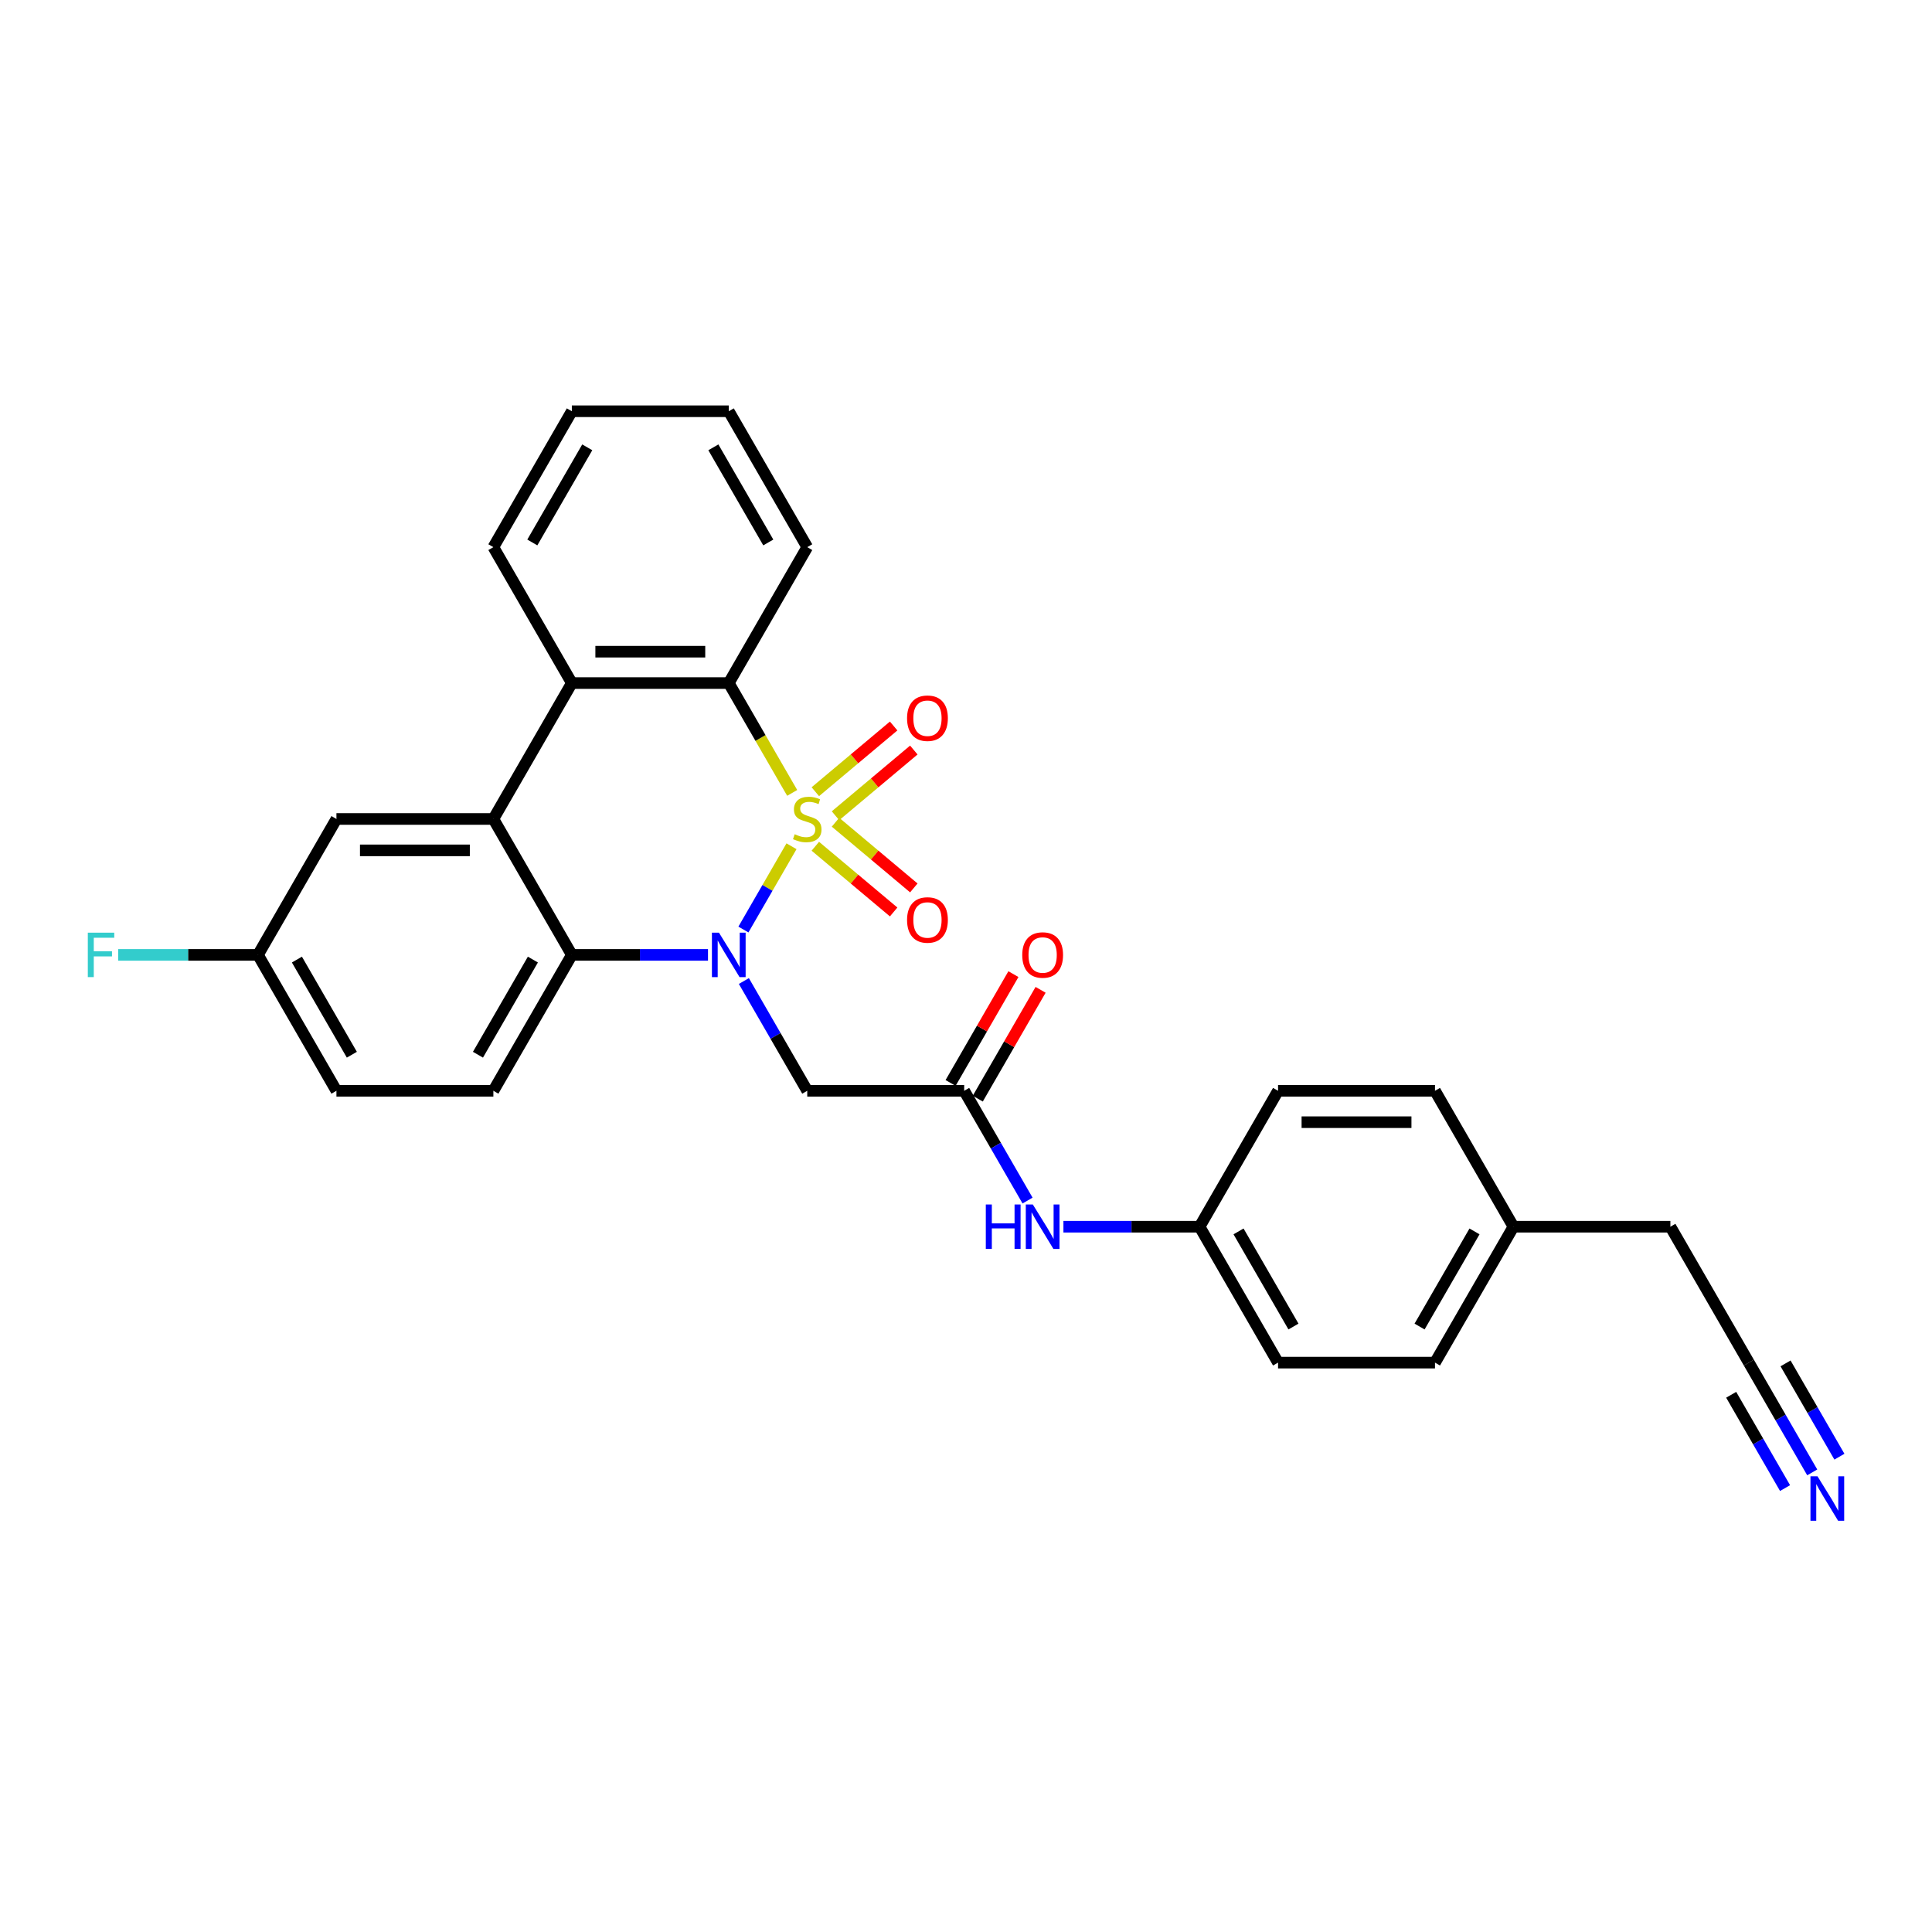 <?xml version='1.0' encoding='iso-8859-1'?>
<svg version='1.1' baseProfile='full'
              xmlns='http://www.w3.org/2000/svg'
                      xmlns:rdkit='http://www.rdkit.org/xml'
                      xmlns:xlink='http://www.w3.org/1999/xlink'
                  xml:space='preserve'
width='1000px' height='1000px' viewBox='0 0 1000 1000'>
<!-- END OF HEADER -->
<rect style='opacity:1.0;fill:#FFFFFF;stroke:none' width='1000' height='1000' x='0' y='0'> </rect>
<path class='bond-0' d='M 409.677,438.02 L 397.234,459.572' style='fill:none;fill-rule:evenodd;stroke:#CCCC00;stroke-width:6px;stroke-linecap:butt;stroke-linejoin:miter;stroke-opacity:1' />
<path class='bond-0' d='M 397.234,459.572 L 384.791,481.124' style='fill:none;fill-rule:evenodd;stroke:#0000FF;stroke-width:6px;stroke-linecap:butt;stroke-linejoin:miter;stroke-opacity:1' />
<path class='bond-1' d='M 410.034,410.402 L 393.623,381.978' style='fill:none;fill-rule:evenodd;stroke:#CCCC00;stroke-width:6px;stroke-linecap:butt;stroke-linejoin:miter;stroke-opacity:1' />
<path class='bond-1' d='M 393.623,381.978 L 377.213,353.555' style='fill:none;fill-rule:evenodd;stroke:#000000;stroke-width:6px;stroke-linecap:butt;stroke-linejoin:miter;stroke-opacity:1' />
<path class='bond-7' d='M 432.456,422.232 L 452.724,405.225' style='fill:none;fill-rule:evenodd;stroke:#CCCC00;stroke-width:6px;stroke-linecap:butt;stroke-linejoin:miter;stroke-opacity:1' />
<path class='bond-7' d='M 452.724,405.225 L 472.991,388.218' style='fill:none;fill-rule:evenodd;stroke:#FF0000;stroke-width:6px;stroke-linecap:butt;stroke-linejoin:miter;stroke-opacity:1' />
<path class='bond-7' d='M 422.013,409.786 L 442.281,392.78' style='fill:none;fill-rule:evenodd;stroke:#CCCC00;stroke-width:6px;stroke-linecap:butt;stroke-linejoin:miter;stroke-opacity:1' />
<path class='bond-7' d='M 442.281,392.78 L 462.549,375.773' style='fill:none;fill-rule:evenodd;stroke:#FF0000;stroke-width:6px;stroke-linecap:butt;stroke-linejoin:miter;stroke-opacity:1' />
<path class='bond-8' d='M 422.013,438.017 L 442.281,455.024' style='fill:none;fill-rule:evenodd;stroke:#CCCC00;stroke-width:6px;stroke-linecap:butt;stroke-linejoin:miter;stroke-opacity:1' />
<path class='bond-8' d='M 442.281,455.024 L 462.549,472.031' style='fill:none;fill-rule:evenodd;stroke:#FF0000;stroke-width:6px;stroke-linecap:butt;stroke-linejoin:miter;stroke-opacity:1' />
<path class='bond-8' d='M 432.456,425.572 L 452.724,442.579' style='fill:none;fill-rule:evenodd;stroke:#CCCC00;stroke-width:6px;stroke-linecap:butt;stroke-linejoin:miter;stroke-opacity:1' />
<path class='bond-8' d='M 452.724,442.579 L 472.991,459.586' style='fill:none;fill-rule:evenodd;stroke:#FF0000;stroke-width:6px;stroke-linecap:butt;stroke-linejoin:miter;stroke-opacity:1' />
<path class='bond-2' d='M 366.458,494.249 L 331.221,494.249' style='fill:none;fill-rule:evenodd;stroke:#0000FF;stroke-width:6px;stroke-linecap:butt;stroke-linejoin:miter;stroke-opacity:1' />
<path class='bond-2' d='M 331.221,494.249 L 295.983,494.249' style='fill:none;fill-rule:evenodd;stroke:#000000;stroke-width:6px;stroke-linecap:butt;stroke-linejoin:miter;stroke-opacity:1' />
<path class='bond-5' d='M 385.026,507.782 L 401.427,536.189' style='fill:none;fill-rule:evenodd;stroke:#0000FF;stroke-width:6px;stroke-linecap:butt;stroke-linejoin:miter;stroke-opacity:1' />
<path class='bond-5' d='M 401.427,536.189 L 417.828,564.596' style='fill:none;fill-rule:evenodd;stroke:#000000;stroke-width:6px;stroke-linecap:butt;stroke-linejoin:miter;stroke-opacity:1' />
<path class='bond-4' d='M 377.213,353.555 L 295.983,353.555' style='fill:none;fill-rule:evenodd;stroke:#000000;stroke-width:6px;stroke-linecap:butt;stroke-linejoin:miter;stroke-opacity:1' />
<path class='bond-4' d='M 365.029,337.309 L 308.168,337.309' style='fill:none;fill-rule:evenodd;stroke:#000000;stroke-width:6px;stroke-linecap:butt;stroke-linejoin:miter;stroke-opacity:1' />
<path class='bond-20' d='M 377.213,353.555 L 417.828,283.208' style='fill:none;fill-rule:evenodd;stroke:#000000;stroke-width:6px;stroke-linecap:butt;stroke-linejoin:miter;stroke-opacity:1' />
<path class='bond-10' d='M 295.983,494.249 L 255.368,564.596' style='fill:none;fill-rule:evenodd;stroke:#000000;stroke-width:6px;stroke-linecap:butt;stroke-linejoin:miter;stroke-opacity:1' />
<path class='bond-10' d='M 275.822,496.678 L 247.391,545.921' style='fill:none;fill-rule:evenodd;stroke:#000000;stroke-width:6px;stroke-linecap:butt;stroke-linejoin:miter;stroke-opacity:1' />
<path class='bond-29' d='M 295.983,494.249 L 255.368,423.902' style='fill:none;fill-rule:evenodd;stroke:#000000;stroke-width:6px;stroke-linecap:butt;stroke-linejoin:miter;stroke-opacity:1' />
<path class='bond-3' d='M 255.368,423.902 L 295.983,353.555' style='fill:none;fill-rule:evenodd;stroke:#000000;stroke-width:6px;stroke-linecap:butt;stroke-linejoin:miter;stroke-opacity:1' />
<path class='bond-11' d='M 255.368,423.902 L 174.139,423.902' style='fill:none;fill-rule:evenodd;stroke:#000000;stroke-width:6px;stroke-linecap:butt;stroke-linejoin:miter;stroke-opacity:1' />
<path class='bond-11' d='M 243.184,440.148 L 186.323,440.148' style='fill:none;fill-rule:evenodd;stroke:#000000;stroke-width:6px;stroke-linecap:butt;stroke-linejoin:miter;stroke-opacity:1' />
<path class='bond-23' d='M 295.983,353.555 L 255.368,283.208' style='fill:none;fill-rule:evenodd;stroke:#000000;stroke-width:6px;stroke-linecap:butt;stroke-linejoin:miter;stroke-opacity:1' />
<path class='bond-6' d='M 417.828,564.596 L 499.058,564.596' style='fill:none;fill-rule:evenodd;stroke:#000000;stroke-width:6px;stroke-linecap:butt;stroke-linejoin:miter;stroke-opacity:1' />
<path class='bond-13' d='M 499.058,564.596 L 515.459,593.003' style='fill:none;fill-rule:evenodd;stroke:#000000;stroke-width:6px;stroke-linecap:butt;stroke-linejoin:miter;stroke-opacity:1' />
<path class='bond-13' d='M 515.459,593.003 L 531.859,621.41' style='fill:none;fill-rule:evenodd;stroke:#0000FF;stroke-width:6px;stroke-linecap:butt;stroke-linejoin:miter;stroke-opacity:1' />
<path class='bond-14' d='M 506.092,568.657 L 522.353,540.494' style='fill:none;fill-rule:evenodd;stroke:#000000;stroke-width:6px;stroke-linecap:butt;stroke-linejoin:miter;stroke-opacity:1' />
<path class='bond-14' d='M 522.353,540.494 L 538.613,512.331' style='fill:none;fill-rule:evenodd;stroke:#FF0000;stroke-width:6px;stroke-linecap:butt;stroke-linejoin:miter;stroke-opacity:1' />
<path class='bond-14' d='M 492.023,560.534 L 508.283,532.371' style='fill:none;fill-rule:evenodd;stroke:#000000;stroke-width:6px;stroke-linecap:butt;stroke-linejoin:miter;stroke-opacity:1' />
<path class='bond-14' d='M 508.283,532.371 L 524.543,504.208' style='fill:none;fill-rule:evenodd;stroke:#FF0000;stroke-width:6px;stroke-linecap:butt;stroke-linejoin:miter;stroke-opacity:1' />
<path class='bond-9' d='M 938.008,762.104 L 921.607,733.697' style='fill:none;fill-rule:evenodd;stroke:#0000FF;stroke-width:6px;stroke-linecap:butt;stroke-linejoin:miter;stroke-opacity:1' />
<path class='bond-9' d='M 921.607,733.697 L 905.207,705.29' style='fill:none;fill-rule:evenodd;stroke:#000000;stroke-width:6px;stroke-linecap:butt;stroke-linejoin:miter;stroke-opacity:1' />
<path class='bond-9' d='M 952.078,753.981 L 938.137,729.835' style='fill:none;fill-rule:evenodd;stroke:#0000FF;stroke-width:6px;stroke-linecap:butt;stroke-linejoin:miter;stroke-opacity:1' />
<path class='bond-9' d='M 938.137,729.835 L 924.196,705.689' style='fill:none;fill-rule:evenodd;stroke:#000000;stroke-width:6px;stroke-linecap:butt;stroke-linejoin:miter;stroke-opacity:1' />
<path class='bond-9' d='M 923.939,770.227 L 909.998,746.081' style='fill:none;fill-rule:evenodd;stroke:#0000FF;stroke-width:6px;stroke-linecap:butt;stroke-linejoin:miter;stroke-opacity:1' />
<path class='bond-9' d='M 909.998,746.081 L 896.057,721.935' style='fill:none;fill-rule:evenodd;stroke:#000000;stroke-width:6px;stroke-linecap:butt;stroke-linejoin:miter;stroke-opacity:1' />
<path class='bond-17' d='M 255.368,564.596 L 174.139,564.596' style='fill:none;fill-rule:evenodd;stroke:#000000;stroke-width:6px;stroke-linecap:butt;stroke-linejoin:miter;stroke-opacity:1' />
<path class='bond-15' d='M 174.139,423.902 L 133.524,494.249' style='fill:none;fill-rule:evenodd;stroke:#000000;stroke-width:6px;stroke-linecap:butt;stroke-linejoin:miter;stroke-opacity:1' />
<path class='bond-12' d='M 905.207,705.29 L 864.592,634.943' style='fill:none;fill-rule:evenodd;stroke:#000000;stroke-width:6px;stroke-linecap:butt;stroke-linejoin:miter;stroke-opacity:1' />
<path class='bond-16' d='M 550.427,634.943 L 585.665,634.943' style='fill:none;fill-rule:evenodd;stroke:#0000FF;stroke-width:6px;stroke-linecap:butt;stroke-linejoin:miter;stroke-opacity:1' />
<path class='bond-16' d='M 585.665,634.943 L 620.902,634.943' style='fill:none;fill-rule:evenodd;stroke:#000000;stroke-width:6px;stroke-linecap:butt;stroke-linejoin:miter;stroke-opacity:1' />
<path class='bond-19' d='M 133.524,494.249 L 97.344,494.249' style='fill:none;fill-rule:evenodd;stroke:#000000;stroke-width:6px;stroke-linecap:butt;stroke-linejoin:miter;stroke-opacity:1' />
<path class='bond-19' d='M 97.344,494.249 L 61.164,494.249' style='fill:none;fill-rule:evenodd;stroke:#33CCCC;stroke-width:6px;stroke-linecap:butt;stroke-linejoin:miter;stroke-opacity:1' />
<path class='bond-31' d='M 133.524,494.249 L 174.139,564.596' style='fill:none;fill-rule:evenodd;stroke:#000000;stroke-width:6px;stroke-linecap:butt;stroke-linejoin:miter;stroke-opacity:1' />
<path class='bond-31' d='M 153.685,496.678 L 182.116,545.921' style='fill:none;fill-rule:evenodd;stroke:#000000;stroke-width:6px;stroke-linecap:butt;stroke-linejoin:miter;stroke-opacity:1' />
<path class='bond-21' d='M 620.902,634.943 L 661.517,564.596' style='fill:none;fill-rule:evenodd;stroke:#000000;stroke-width:6px;stroke-linecap:butt;stroke-linejoin:miter;stroke-opacity:1' />
<path class='bond-22' d='M 620.902,634.943 L 661.517,705.29' style='fill:none;fill-rule:evenodd;stroke:#000000;stroke-width:6px;stroke-linecap:butt;stroke-linejoin:miter;stroke-opacity:1' />
<path class='bond-22' d='M 641.064,637.372 L 669.494,686.615' style='fill:none;fill-rule:evenodd;stroke:#000000;stroke-width:6px;stroke-linecap:butt;stroke-linejoin:miter;stroke-opacity:1' />
<path class='bond-18' d='M 783.362,634.943 L 742.747,705.29' style='fill:none;fill-rule:evenodd;stroke:#000000;stroke-width:6px;stroke-linecap:butt;stroke-linejoin:miter;stroke-opacity:1' />
<path class='bond-18' d='M 763.2,637.372 L 734.77,686.615' style='fill:none;fill-rule:evenodd;stroke:#000000;stroke-width:6px;stroke-linecap:butt;stroke-linejoin:miter;stroke-opacity:1' />
<path class='bond-26' d='M 783.362,634.943 L 864.592,634.943' style='fill:none;fill-rule:evenodd;stroke:#000000;stroke-width:6px;stroke-linecap:butt;stroke-linejoin:miter;stroke-opacity:1' />
<path class='bond-32' d='M 783.362,634.943 L 742.747,564.596' style='fill:none;fill-rule:evenodd;stroke:#000000;stroke-width:6px;stroke-linecap:butt;stroke-linejoin:miter;stroke-opacity:1' />
<path class='bond-28' d='M 417.828,283.208 L 377.213,212.861' style='fill:none;fill-rule:evenodd;stroke:#000000;stroke-width:6px;stroke-linecap:butt;stroke-linejoin:miter;stroke-opacity:1' />
<path class='bond-28' d='M 397.666,280.779 L 369.236,231.536' style='fill:none;fill-rule:evenodd;stroke:#000000;stroke-width:6px;stroke-linecap:butt;stroke-linejoin:miter;stroke-opacity:1' />
<path class='bond-24' d='M 661.517,564.596 L 742.747,564.596' style='fill:none;fill-rule:evenodd;stroke:#000000;stroke-width:6px;stroke-linecap:butt;stroke-linejoin:miter;stroke-opacity:1' />
<path class='bond-24' d='M 673.702,580.842 L 730.563,580.842' style='fill:none;fill-rule:evenodd;stroke:#000000;stroke-width:6px;stroke-linecap:butt;stroke-linejoin:miter;stroke-opacity:1' />
<path class='bond-25' d='M 661.517,705.29 L 742.747,705.29' style='fill:none;fill-rule:evenodd;stroke:#000000;stroke-width:6px;stroke-linecap:butt;stroke-linejoin:miter;stroke-opacity:1' />
<path class='bond-30' d='M 255.368,283.208 L 295.983,212.861' style='fill:none;fill-rule:evenodd;stroke:#000000;stroke-width:6px;stroke-linecap:butt;stroke-linejoin:miter;stroke-opacity:1' />
<path class='bond-30' d='M 275.53,280.779 L 303.961,231.536' style='fill:none;fill-rule:evenodd;stroke:#000000;stroke-width:6px;stroke-linecap:butt;stroke-linejoin:miter;stroke-opacity:1' />
<path class='bond-27' d='M 295.983,212.861 L 377.213,212.861' style='fill:none;fill-rule:evenodd;stroke:#000000;stroke-width:6px;stroke-linecap:butt;stroke-linejoin:miter;stroke-opacity:1' />
<path  class='atom-0' d='M 411.33 431.797
Q 411.59 431.895, 412.662 432.35
Q 413.734 432.805, 414.904 433.097
Q 416.106 433.357, 417.276 433.357
Q 419.453 433.357, 420.72 432.317
Q 421.987 431.245, 421.987 429.393
Q 421.987 428.126, 421.337 427.346
Q 420.72 426.566, 419.745 426.144
Q 418.77 425.721, 417.146 425.234
Q 415.099 424.617, 413.864 424.032
Q 412.662 423.447, 411.784 422.212
Q 410.94 420.978, 410.94 418.898
Q 410.94 416.006, 412.889 414.219
Q 414.871 412.432, 418.77 412.432
Q 421.435 412.432, 424.456 413.699
L 423.709 416.201
Q 420.947 415.064, 418.868 415.064
Q 416.626 415.064, 415.391 416.006
Q 414.156 416.916, 414.189 418.508
Q 414.189 419.743, 414.806 420.49
Q 415.456 421.238, 416.366 421.66
Q 417.308 422.082, 418.868 422.57
Q 420.947 423.22, 422.182 423.869
Q 423.417 424.519, 424.294 425.851
Q 425.204 427.151, 425.204 429.393
Q 425.204 432.577, 423.059 434.299
Q 420.947 435.989, 417.406 435.989
Q 415.359 435.989, 413.799 435.534
Q 412.272 435.112, 410.452 434.364
L 411.33 431.797
' fill='#CCCC00'/>
<path  class='atom-1' d='M 372.128 482.747
L 379.666 494.931
Q 380.414 496.133, 381.616 498.31
Q 382.818 500.487, 382.883 500.617
L 382.883 482.747
L 385.937 482.747
L 385.937 505.751
L 382.785 505.751
L 374.695 492.429
Q 373.753 490.87, 372.745 489.083
Q 371.771 487.296, 371.478 486.743
L 371.478 505.751
L 368.489 505.751
L 368.489 482.747
L 372.128 482.747
' fill='#0000FF'/>
<path  class='atom-8' d='M 469.494 371.753
Q 469.494 366.23, 472.223 363.143
Q 474.952 360.056, 480.054 360.056
Q 485.155 360.056, 487.884 363.143
Q 490.613 366.23, 490.613 371.753
Q 490.613 377.342, 487.852 380.526
Q 485.09 383.678, 480.054 383.678
Q 474.985 383.678, 472.223 380.526
Q 469.494 377.375, 469.494 371.753
M 480.054 381.079
Q 483.563 381.079, 485.447 378.739
Q 487.364 376.367, 487.364 371.753
Q 487.364 367.237, 485.447 364.963
Q 483.563 362.656, 480.054 362.656
Q 476.544 362.656, 474.627 364.93
Q 472.743 367.205, 472.743 371.753
Q 472.743 376.4, 474.627 378.739
Q 476.544 381.079, 480.054 381.079
' fill='#FF0000'/>
<path  class='atom-9' d='M 469.494 476.18
Q 469.494 470.657, 472.223 467.57
Q 474.952 464.483, 480.054 464.483
Q 485.155 464.483, 487.884 467.57
Q 490.613 470.657, 490.613 476.18
Q 490.613 481.769, 487.852 484.953
Q 485.09 488.105, 480.054 488.105
Q 474.985 488.105, 472.223 484.953
Q 469.494 481.801, 469.494 476.18
M 480.054 485.506
Q 483.563 485.506, 485.447 483.166
Q 487.364 480.794, 487.364 476.18
Q 487.364 471.664, 485.447 469.39
Q 483.563 467.083, 480.054 467.083
Q 476.544 467.083, 474.627 469.357
Q 472.743 471.632, 472.743 476.18
Q 472.743 480.827, 474.627 483.166
Q 476.544 485.506, 480.054 485.506
' fill='#FF0000'/>
<path  class='atom-10' d='M 940.736 764.135
L 948.275 776.319
Q 949.022 777.522, 950.224 779.699
Q 951.426 781.875, 951.491 782.005
L 951.491 764.135
L 954.545 764.135
L 954.545 787.139
L 951.394 787.139
L 943.303 773.818
Q 942.361 772.258, 941.354 770.471
Q 940.379 768.684, 940.087 768.131
L 940.087 787.139
L 937.097 787.139
L 937.097 764.135
L 940.736 764.135
' fill='#0000FF'/>
<path  class='atom-14' d='M 510.251 623.441
L 513.37 623.441
L 513.37 633.221
L 525.132 633.221
L 525.132 623.441
L 528.252 623.441
L 528.252 646.445
L 525.132 646.445
L 525.132 635.82
L 513.37 635.82
L 513.37 646.445
L 510.251 646.445
L 510.251 623.441
' fill='#0000FF'/>
<path  class='atom-14' d='M 534.588 623.441
L 542.126 635.625
Q 542.873 636.828, 544.075 639.004
Q 545.277 641.181, 545.342 641.311
L 545.342 623.441
L 548.397 623.441
L 548.397 646.445
L 545.245 646.445
L 537.154 633.123
Q 536.212 631.564, 535.205 629.777
Q 534.23 627.99, 533.938 627.437
L 533.938 646.445
L 530.949 646.445
L 530.949 623.441
L 534.588 623.441
' fill='#0000FF'/>
<path  class='atom-15' d='M 529.113 494.314
Q 529.113 488.79, 531.842 485.704
Q 534.571 482.617, 539.673 482.617
Q 544.774 482.617, 547.503 485.704
Q 550.232 488.79, 550.232 494.314
Q 550.232 499.903, 547.471 503.087
Q 544.709 506.238, 539.673 506.238
Q 534.604 506.238, 531.842 503.087
Q 529.113 499.935, 529.113 494.314
M 539.673 503.639
Q 543.182 503.639, 545.066 501.3
Q 546.983 498.928, 546.983 494.314
Q 546.983 489.798, 545.066 487.523
Q 543.182 485.216, 539.673 485.216
Q 536.163 485.216, 534.246 487.491
Q 532.362 489.765, 532.362 494.314
Q 532.362 498.96, 534.246 501.3
Q 536.163 503.639, 539.673 503.639
' fill='#FF0000'/>
<path  class='atom-20' d='M 45.455 482.747
L 59.134 482.747
L 59.134 485.379
L 48.541 485.379
L 48.541 492.364
L 57.964 492.364
L 57.964 495.029
L 48.541 495.029
L 48.541 505.751
L 45.455 505.751
L 45.455 482.747
' fill='#33CCCC'/>
</svg>
